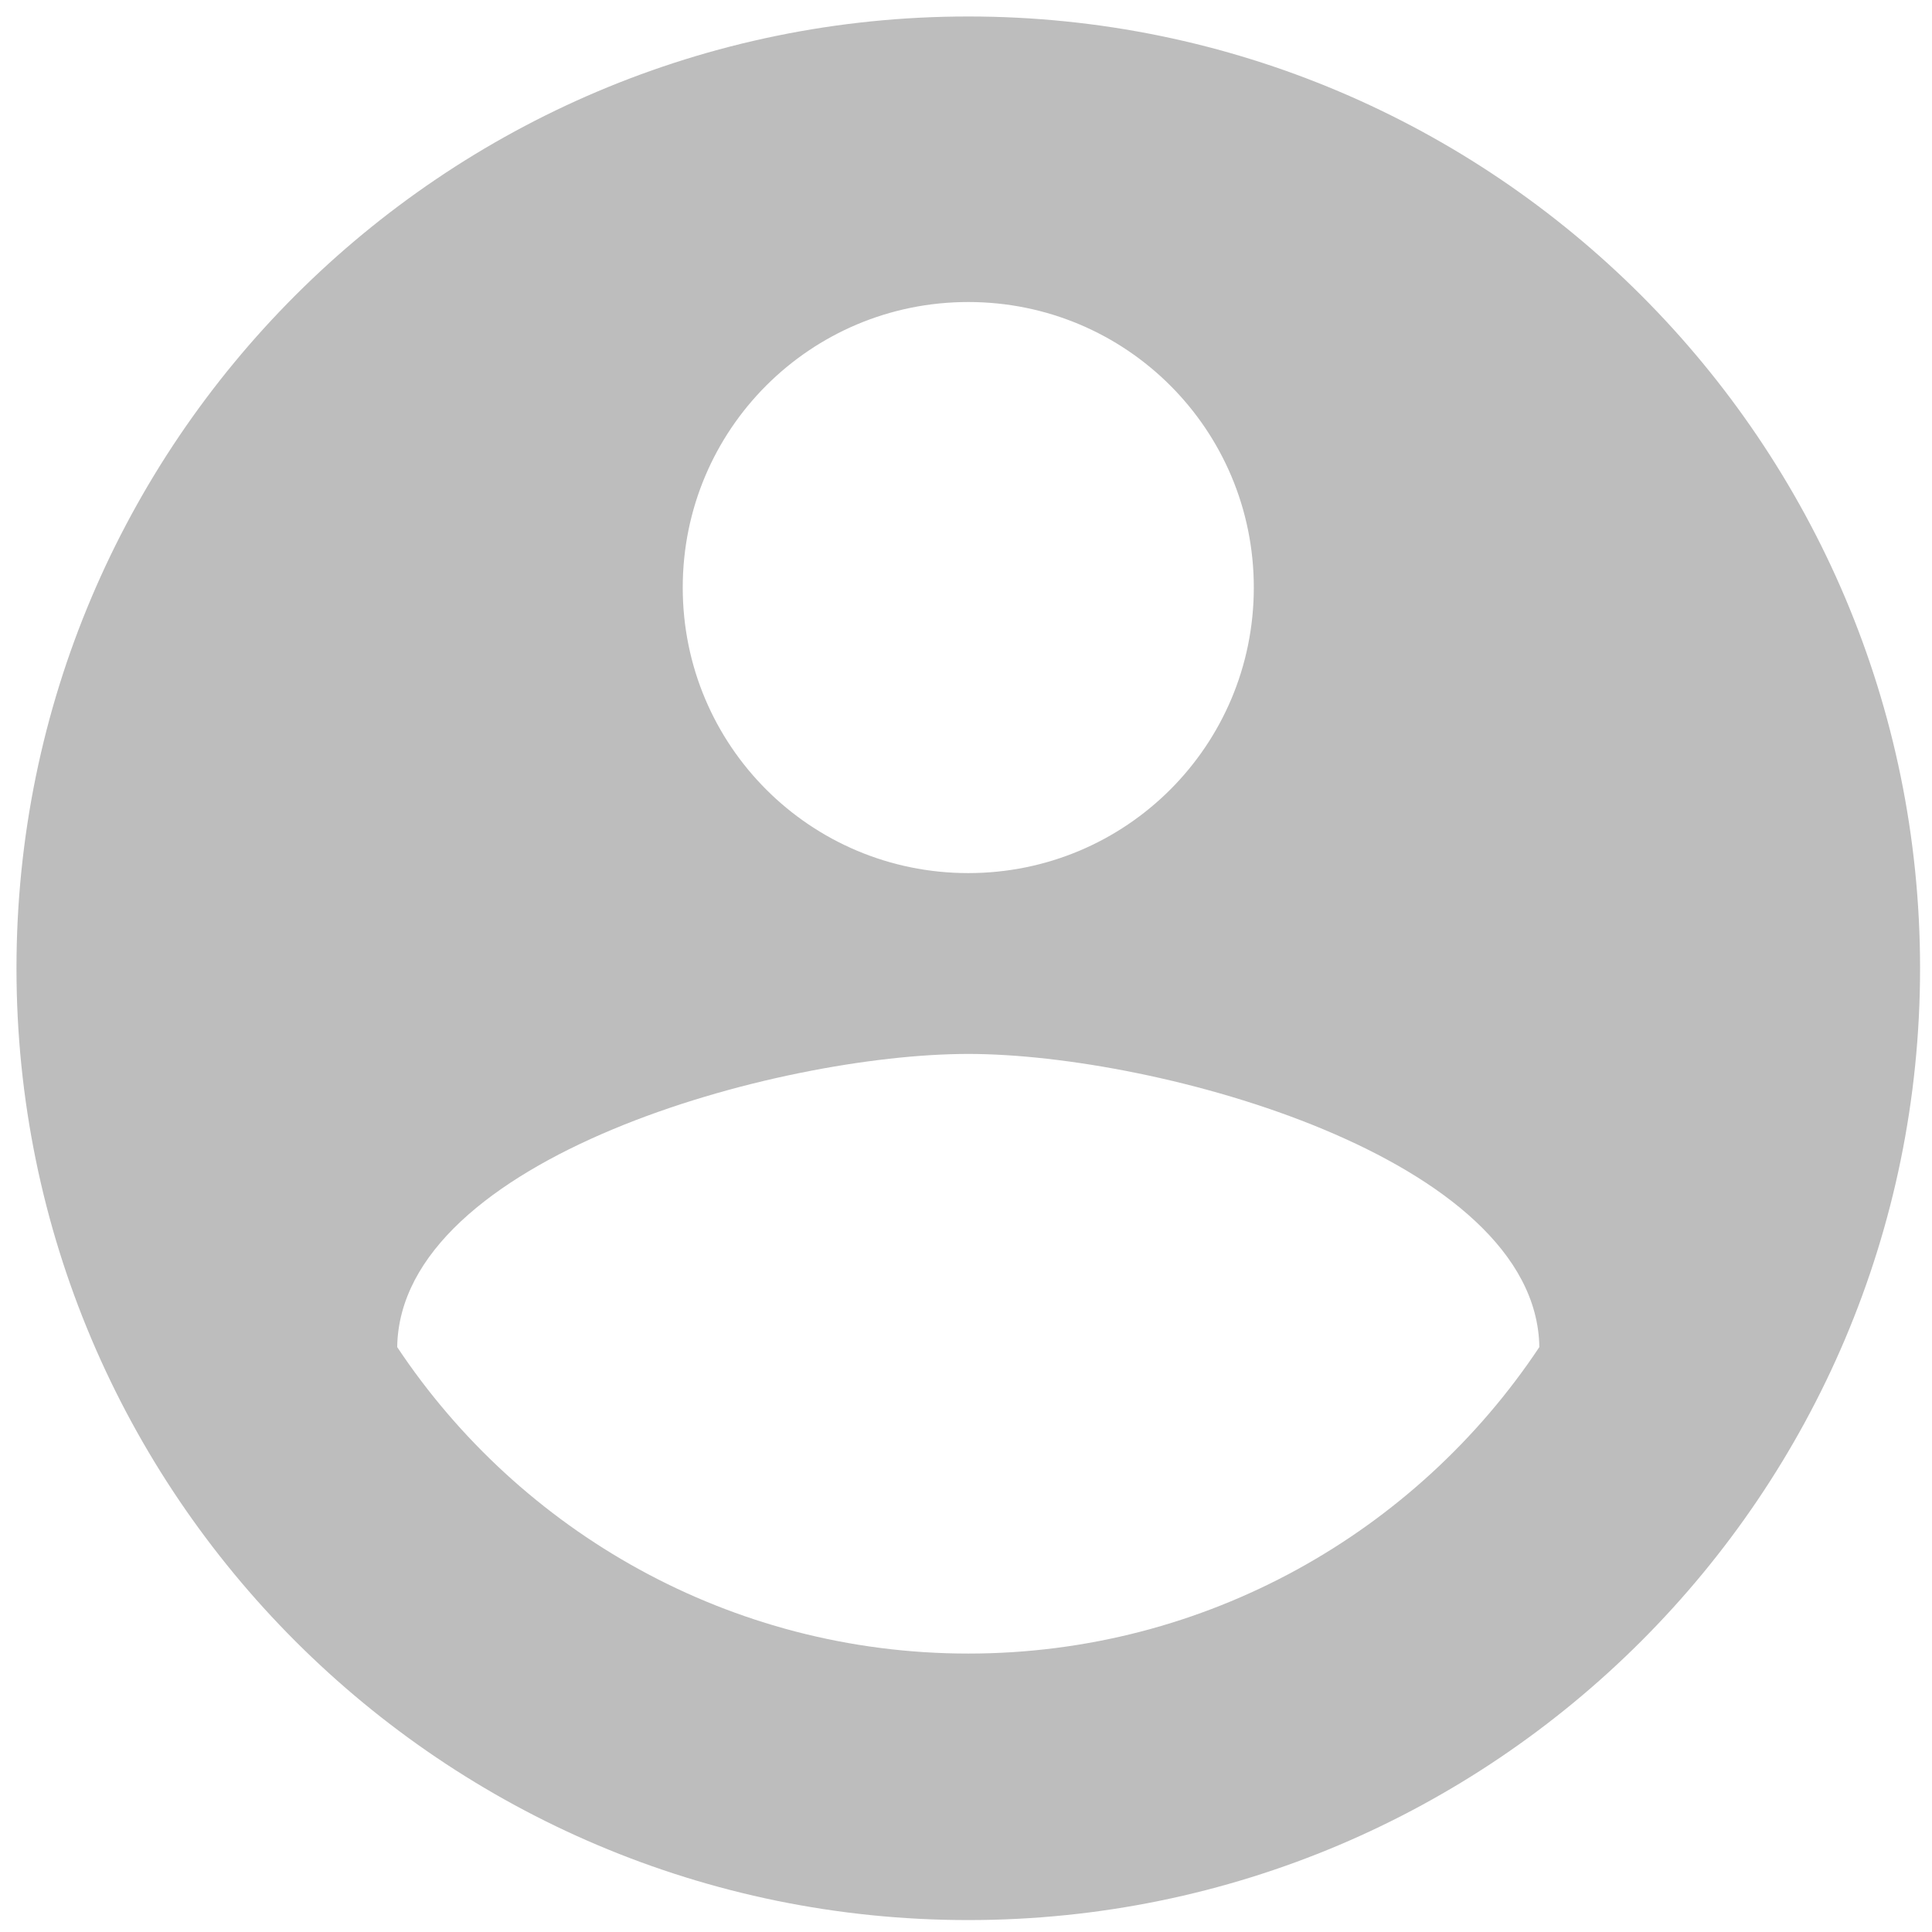 <svg width="68" height="68" viewBox="0 0 68 68" version="1.1" xmlns="http://www.w3.org/2000/svg" xmlns:xlink="http://www.w3.org/1999/xlink">
<title>ic_account_circle_black_24px</title>
<desc>Created using Figma</desc>
<g id="Canvas" transform="translate(-1512 -3468)">
<g id="ic_account_circle_black_24px">
<g id="Vector">
<use xlink:href="#path0_fill" transform="translate(1512.58 3468.58)" fill="#BDBDBD"/>
</g>
</g>
</g>
<defs>
<path id="path0_fill" d="M 33.5 0C 15.008 0 0 15.008 0 33.5C 0 51.992 15.008 67 33.5 67C 51.992 67 67 51.992 67 33.5C 67 15.008 51.992 0 33.5 0ZM 33.5 10.05C 39.061 10.05 43.55 14.539 43.55 20.1C 43.55 25.661 39.061 30.15 33.5 30.15C 27.939 30.15 23.45 25.661 23.45 20.1C 23.45 14.539 27.939 10.05 33.5 10.05ZM 33.5 57.62C 25.125 57.62 17.721 53.332 13.4 46.833C 13.501 40.166 26.8 36.515 33.5 36.515C 40.166 36.515 53.499 40.166 53.6 46.833C 49.279 53.332 41.875 57.62 33.5 57.62Z"/>
</defs>
</svg>
